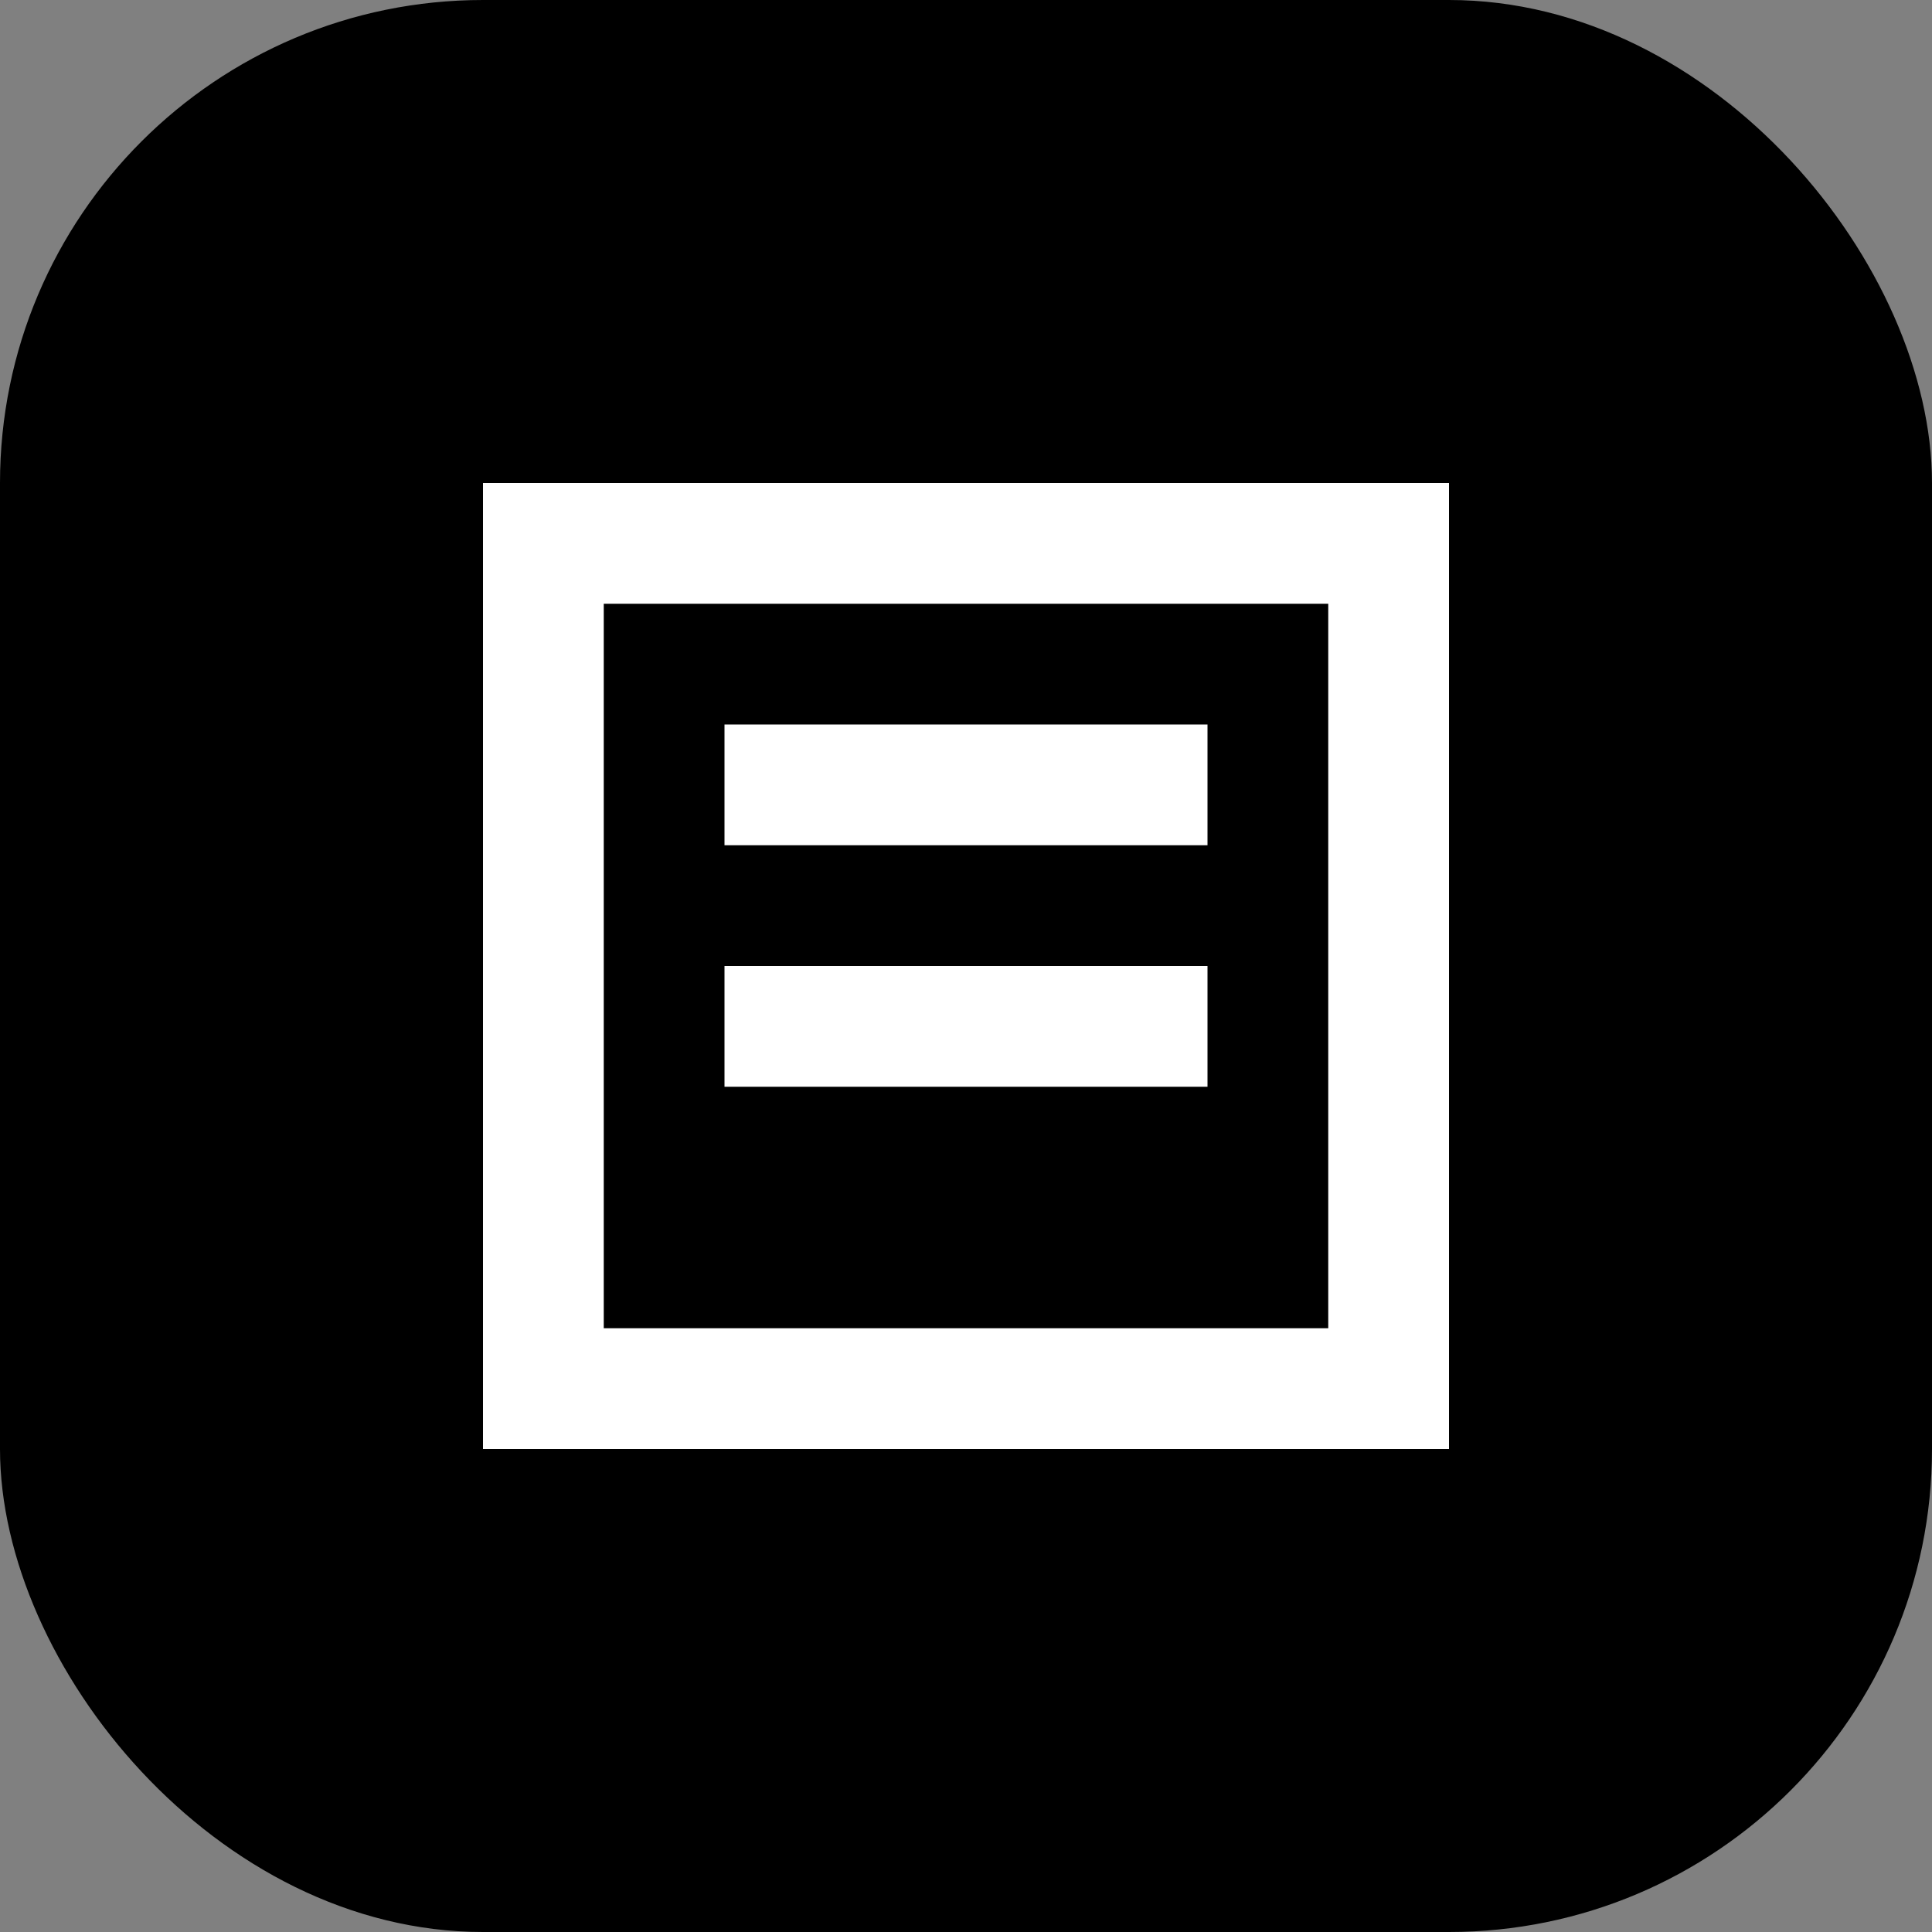 <svg width="32" height="32" viewBox="0 0 32 32" fill="none" xmlns="http://www.w3.org/2000/svg">
  <rect x="0" y="0" width="32" height="32" fill="#808080" stroke="none"/>
  <rect width="32" height="32" rx="8" fill="#000"/>
  <path d="M8 8H24V24H8V8ZM10 10V22H22V10H10ZM12 12H20V14H12V12ZM12 16H20V18H12V16Z" fill="#fff"/>
</svg>